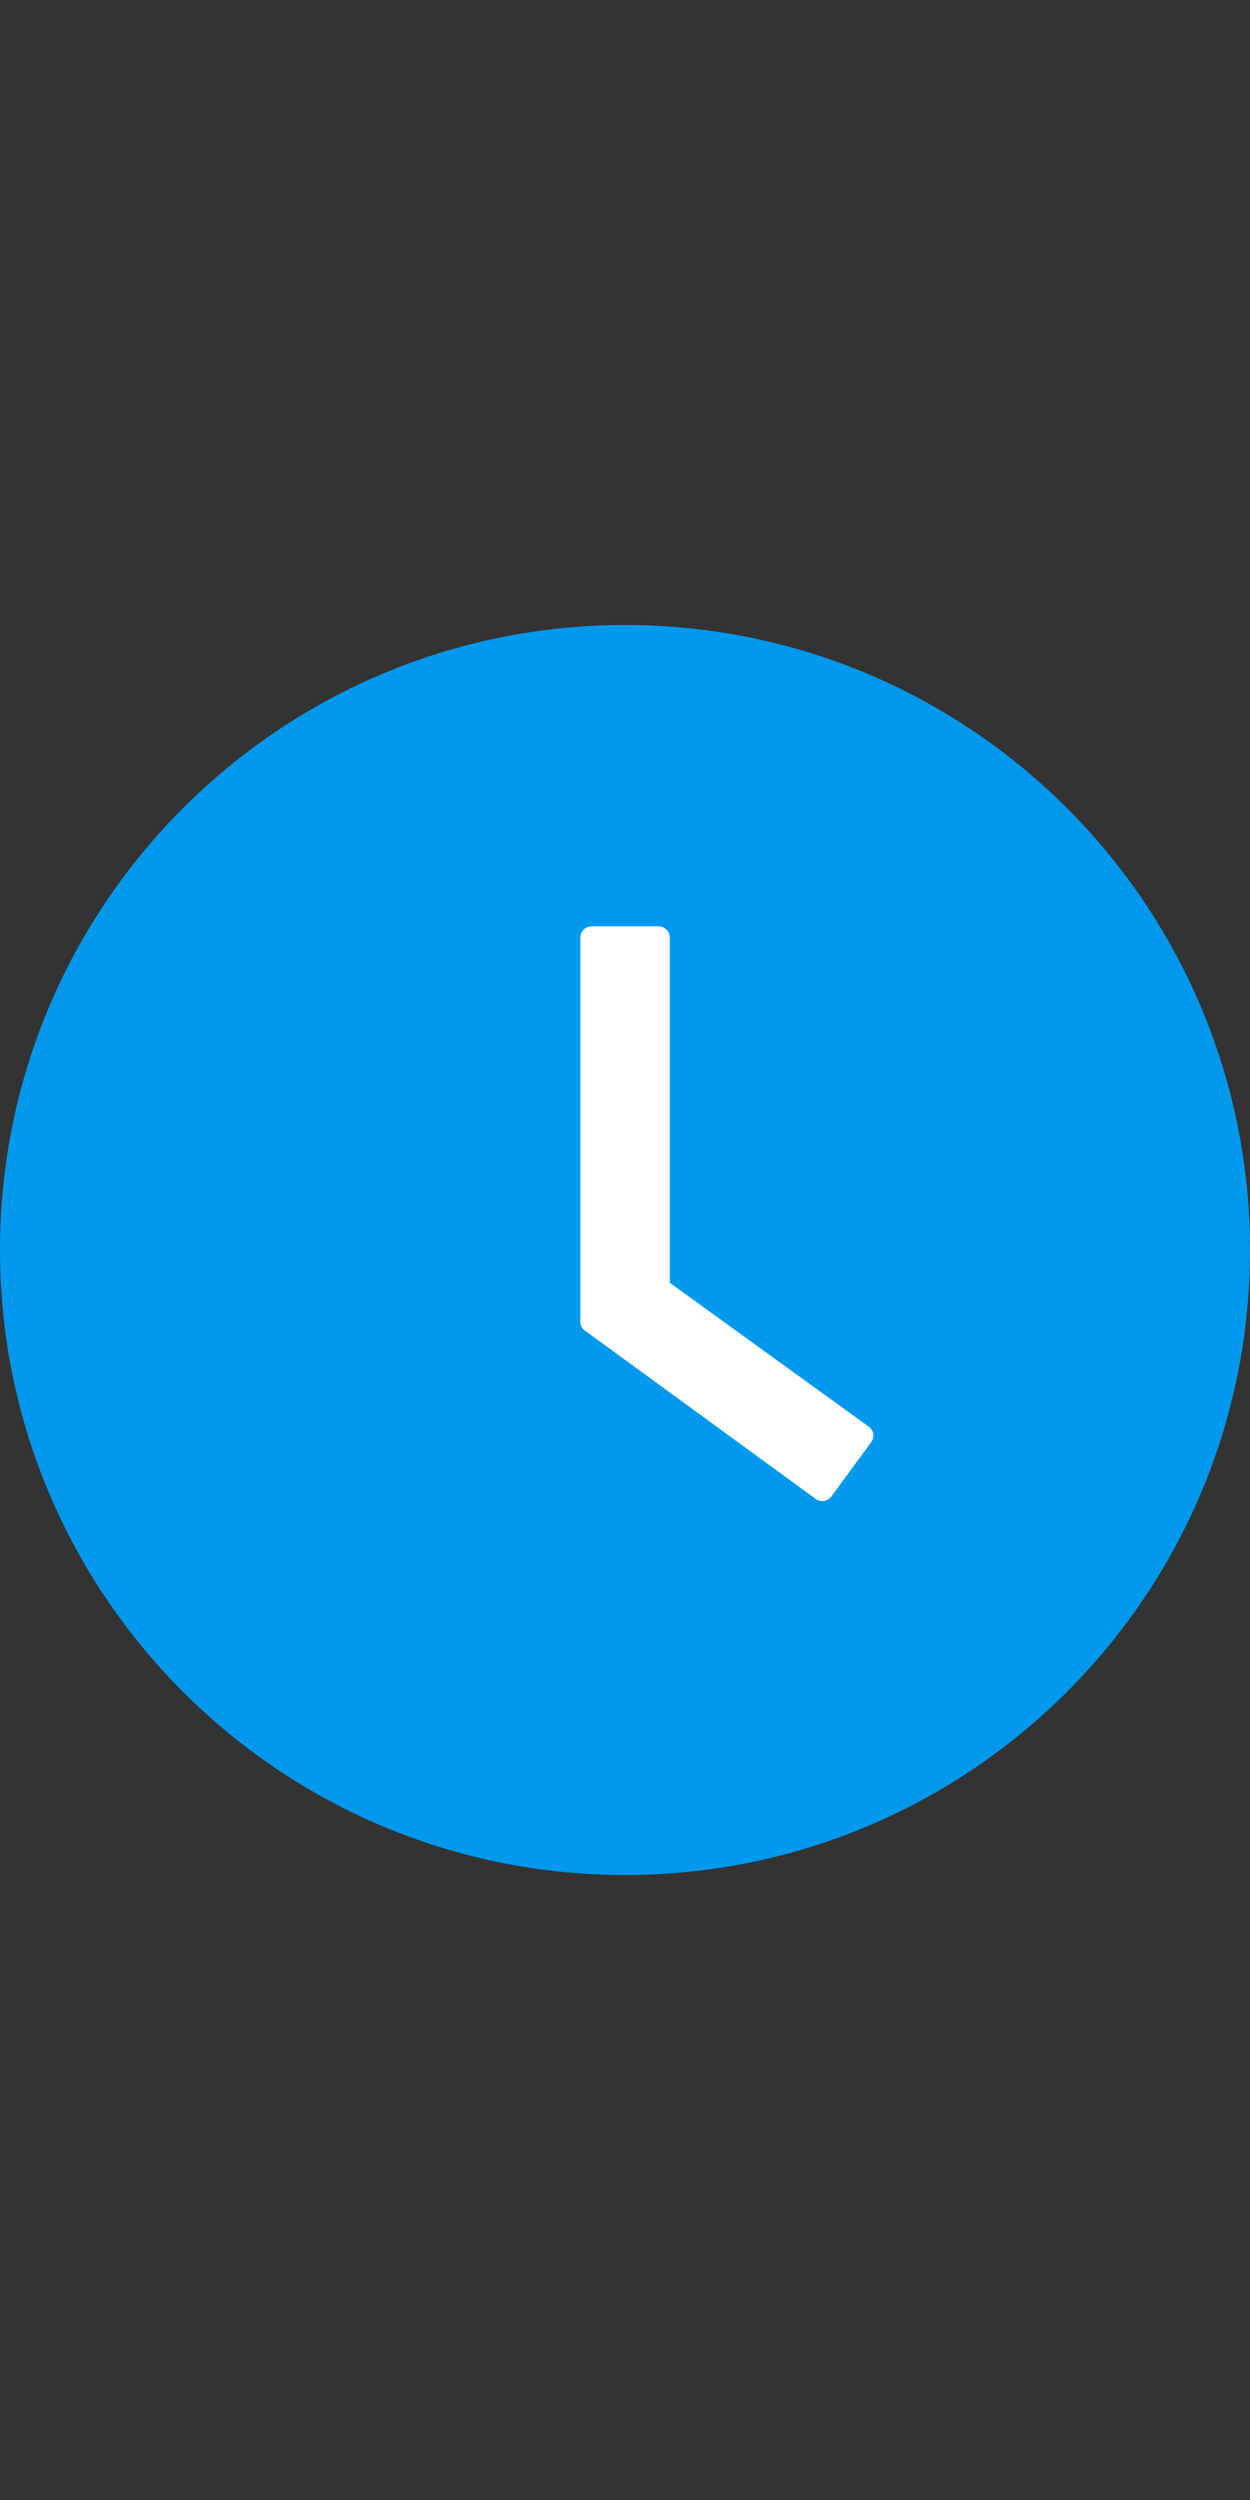 <svg width="80" height="160" viewBox="0 0 80 160" fill="none" xmlns="http://www.w3.org/2000/svg">
<rect x="0" y="0" width="80" height="160" fill="#333333" stroke="none"/>
<g clip-path="url(#clip0_2_378)">
<circle cx="41" cy="80" r="26" fill="white"/>
</g>
<path d="M40 40C17.911 40 0 57.911 0 80C0 102.089 17.911 120 40 120C62.089 120 80 102.089 80 80C80 57.911 62.089 40 40 40ZM55.759 92.295L53.205 95.777C53.15 95.853 53.08 95.917 52.999 95.965C52.919 96.014 52.83 96.046 52.737 96.061C52.644 96.075 52.549 96.07 52.458 96.048C52.367 96.025 52.281 95.984 52.205 95.929L37.438 85.161C37.346 85.095 37.271 85.007 37.219 84.906C37.168 84.805 37.142 84.694 37.143 84.58V60C37.143 59.607 37.464 59.286 37.857 59.286H42.152C42.545 59.286 42.866 59.607 42.866 60V82.098L55.598 91.304C55.92 91.527 55.991 91.973 55.759 92.295Z" fill="#0099EE"/>
<defs>
<clipPath id="clip0_2_378">
<rect width="50" height="50" fill="white" transform="translate(15 55)"/>
</clipPath>
</defs>
</svg>
